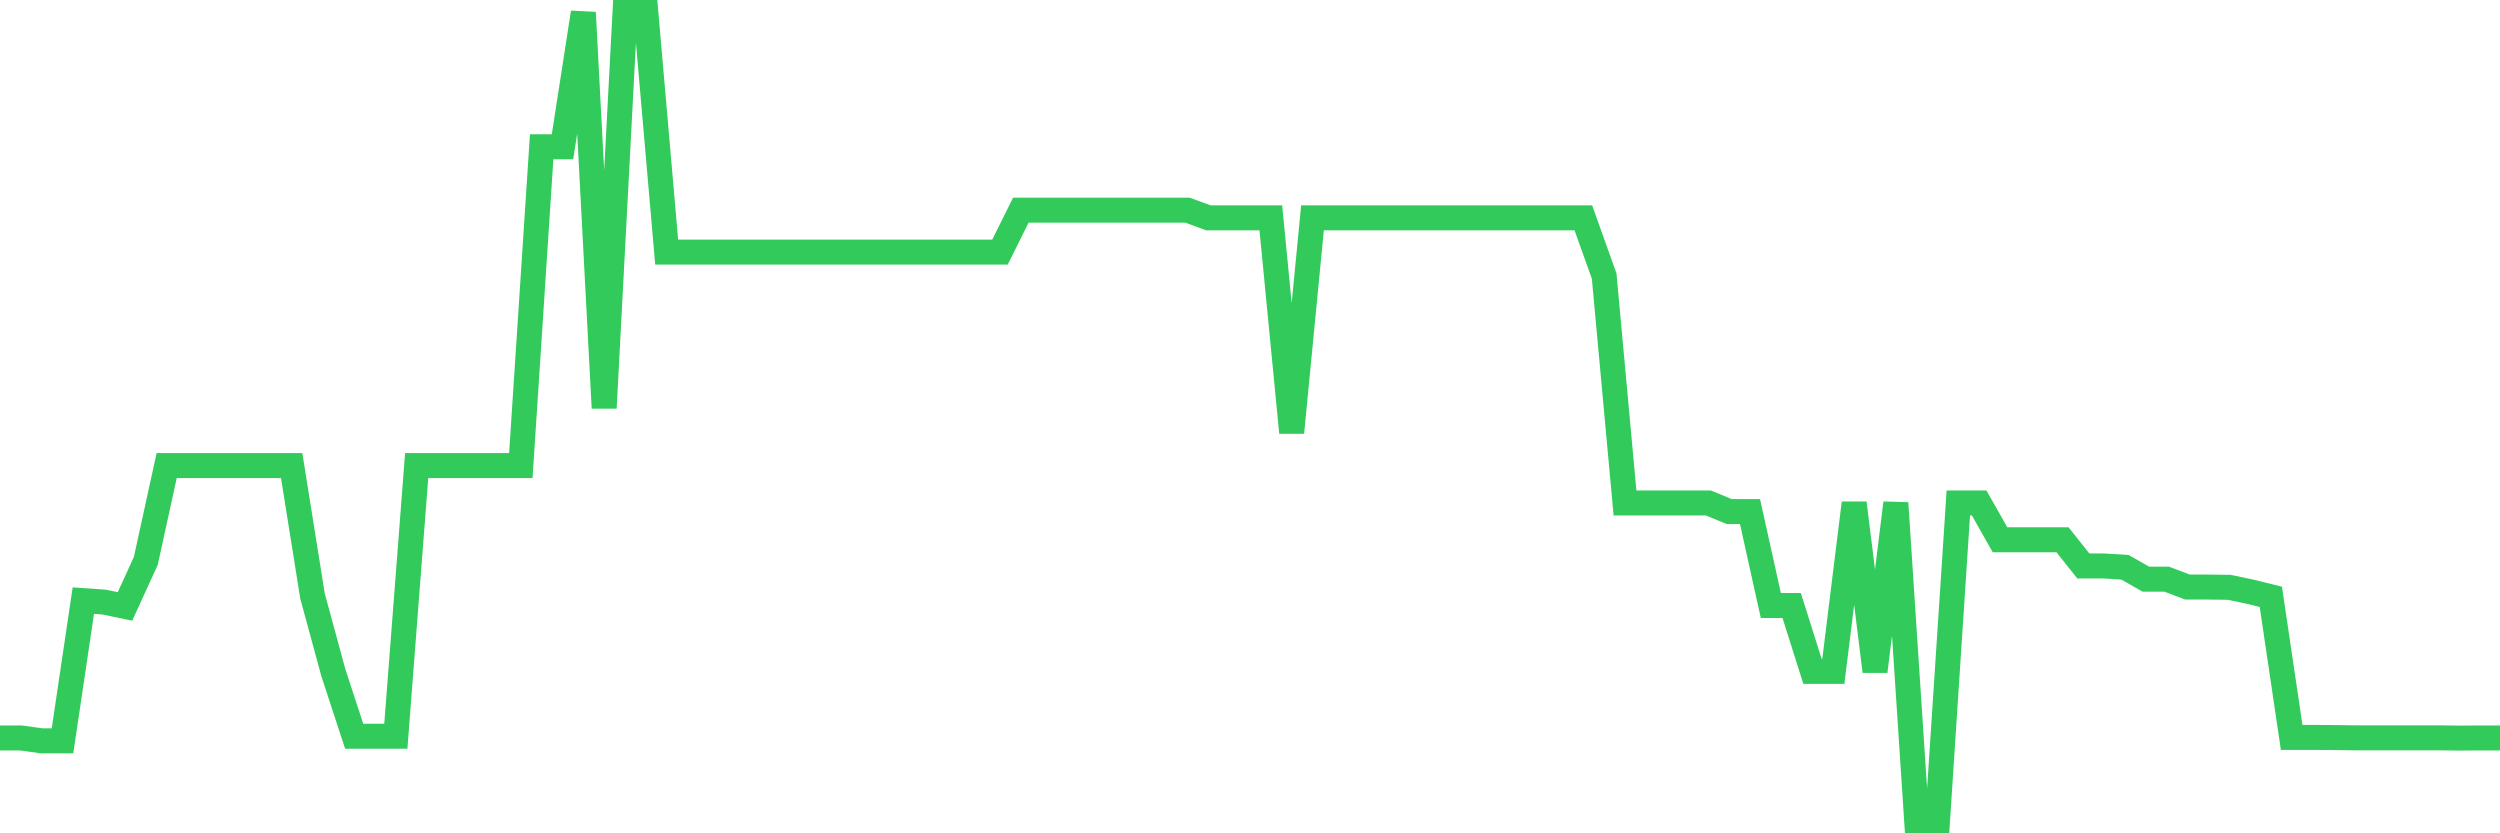 <svg
  xmlns="http://www.w3.org/2000/svg"
  xmlns:xlink="http://www.w3.org/1999/xlink"
  width="120"
  height="40"
  viewBox="0 0 120 40"
  preserveAspectRatio="none"
>
  <polyline
    points="0,35.421 1,35.421 2,35.56 3,35.56 4,28.83 5,28.9 6,29.109 7,26.92 8,22.347 9,22.347 10,22.347 11,22.347 12,22.347 13,22.347 14,22.347 15,28.609 16,32.284 17,35.339 18,35.339 19,35.339 20,22.347 21,22.347 22,22.347 23,22.347 24,22.347 25,22.347 26,7.046 27,7.046 28,0.6 29,19.583 30,0.6 31,0.6 32,12.1 33,12.1 34,12.1 35,12.1 36,12.1 37,12.1 38,12.1 39,12.1 40,12.1 41,12.1 42,12.1 43,12.1 44,12.1 45,12.1 46,12.1 47,12.1 48,12.1 49,10.088 50,10.088 51,10.088 52,10.088 53,10.088 54,10.088 55,10.088 56,10.088 57,10.088 58,10.455 59,10.455 60,10.455 61,10.455 62,20.765 63,10.455 64,10.455 65,10.455 66,10.455 67,10.455 68,10.455 69,10.455 70,10.455 71,10.455 72,10.455 73,10.455 74,10.455 75,10.455 76,10.455 77,13.251 78,24.143 79,24.143 80,24.143 81,24.143 82,24.143 83,24.554 84,24.554 85,29.064 86,29.064 87,32.227 88,32.227 89,24.143 90,32.227 91,24.143 92,39.4 93,39.4 94,24.143 95,24.143 96,25.908 97,25.908 98,25.908 99,25.908 100,27.167 101,27.167 102,27.23 103,27.799 104,27.799 105,28.179 106,28.179 107,28.191 108,28.4 109,28.647 110,35.396 111,35.396 112,35.402 113,35.415 114,35.415 115,35.415 116,35.415 117,35.415 118,35.428 119,35.421 120,35.421"
    fill="none"
    stroke="#32ca5b"
    stroke-width="1.2"
  >
  </polyline>
</svg>